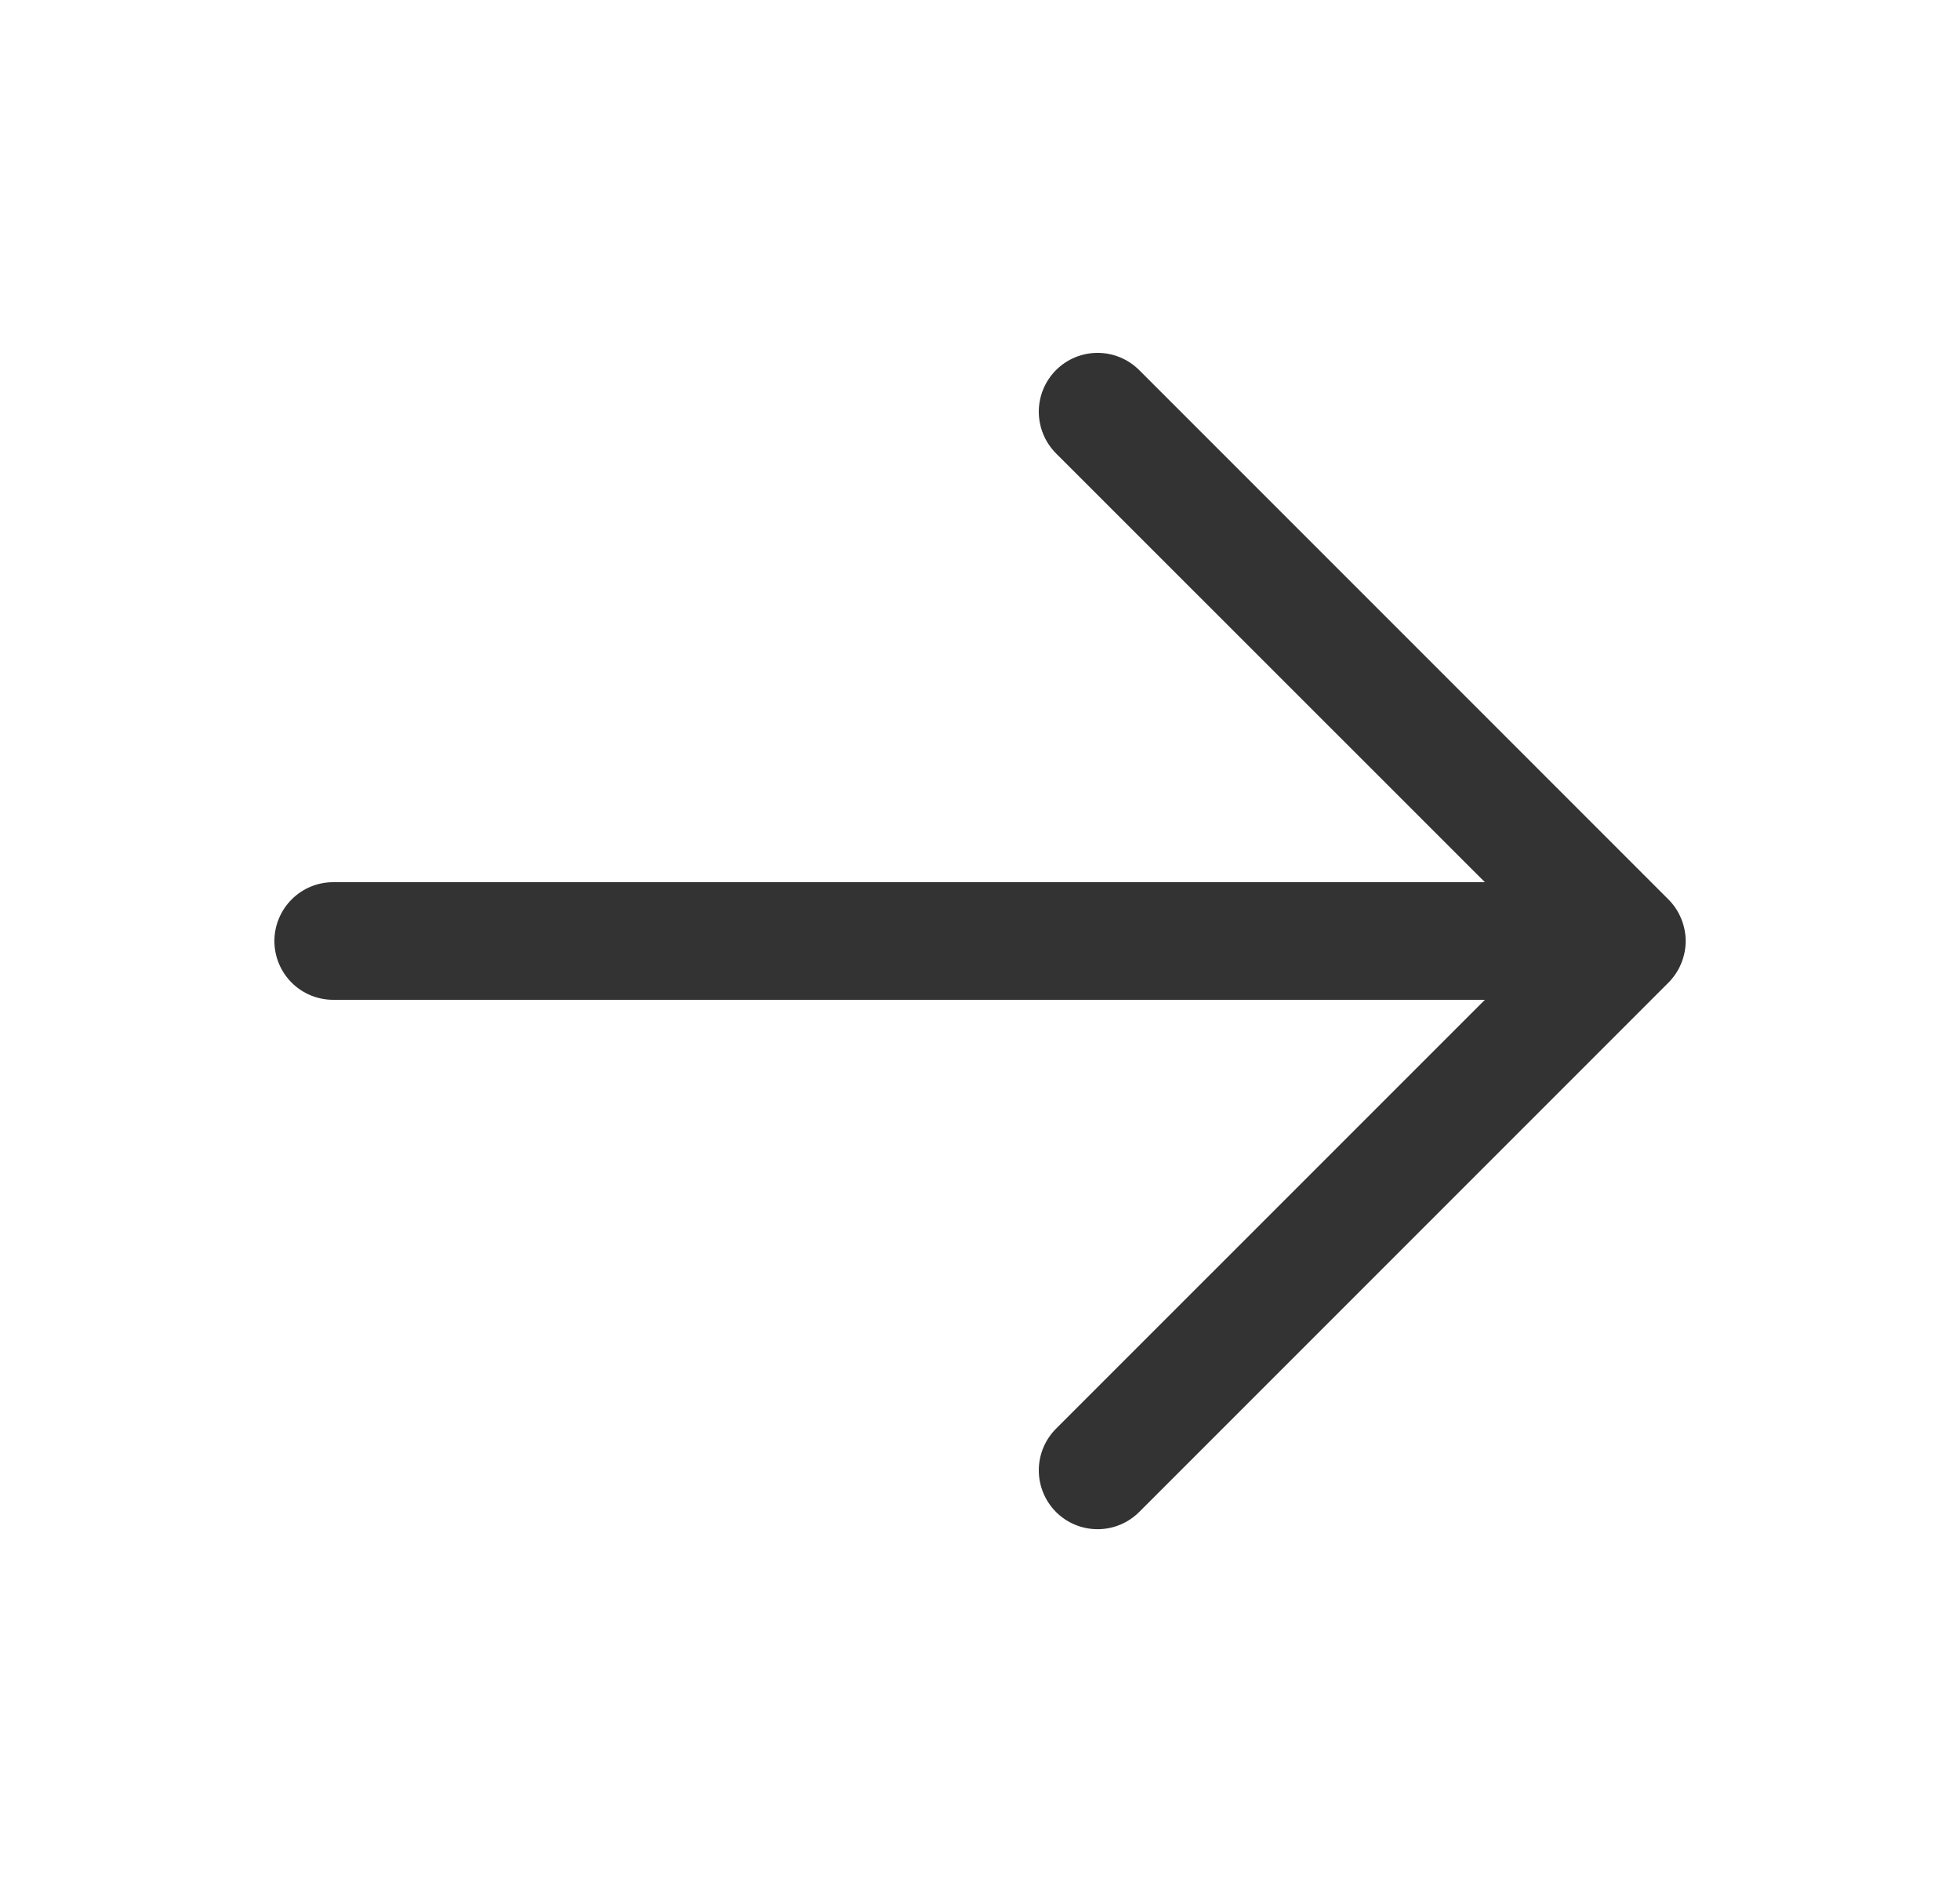 <svg width="25" height="24" viewBox="0 0 25 24" fill="none" xmlns="http://www.w3.org/2000/svg">
<path d="M21.281 12.531L14.531 19.281C14.39 19.422 14.199 19.501 14 19.501C13.801 19.501 13.61 19.422 13.469 19.281C13.329 19.14 13.25 18.949 13.25 18.75C13.25 18.551 13.329 18.36 13.469 18.22L18.94 12.75H4.25C4.051 12.75 3.86 12.671 3.72 12.531C3.579 12.39 3.5 12.199 3.5 12C3.5 11.802 3.579 11.611 3.72 11.47C3.86 11.329 4.051 11.25 4.25 11.25H18.94L13.469 5.781C13.329 5.64 13.25 5.449 13.25 5.25C13.25 5.051 13.329 4.861 13.469 4.72C13.61 4.579 13.801 4.5 14 4.5C14.199 4.5 14.39 4.579 14.531 4.72L21.281 11.47C21.35 11.539 21.406 11.622 21.443 11.713C21.481 11.804 21.501 11.902 21.501 12C21.501 12.099 21.481 12.197 21.443 12.288C21.406 12.379 21.35 12.461 21.281 12.531Z" fill="#333333"/>
</svg>
